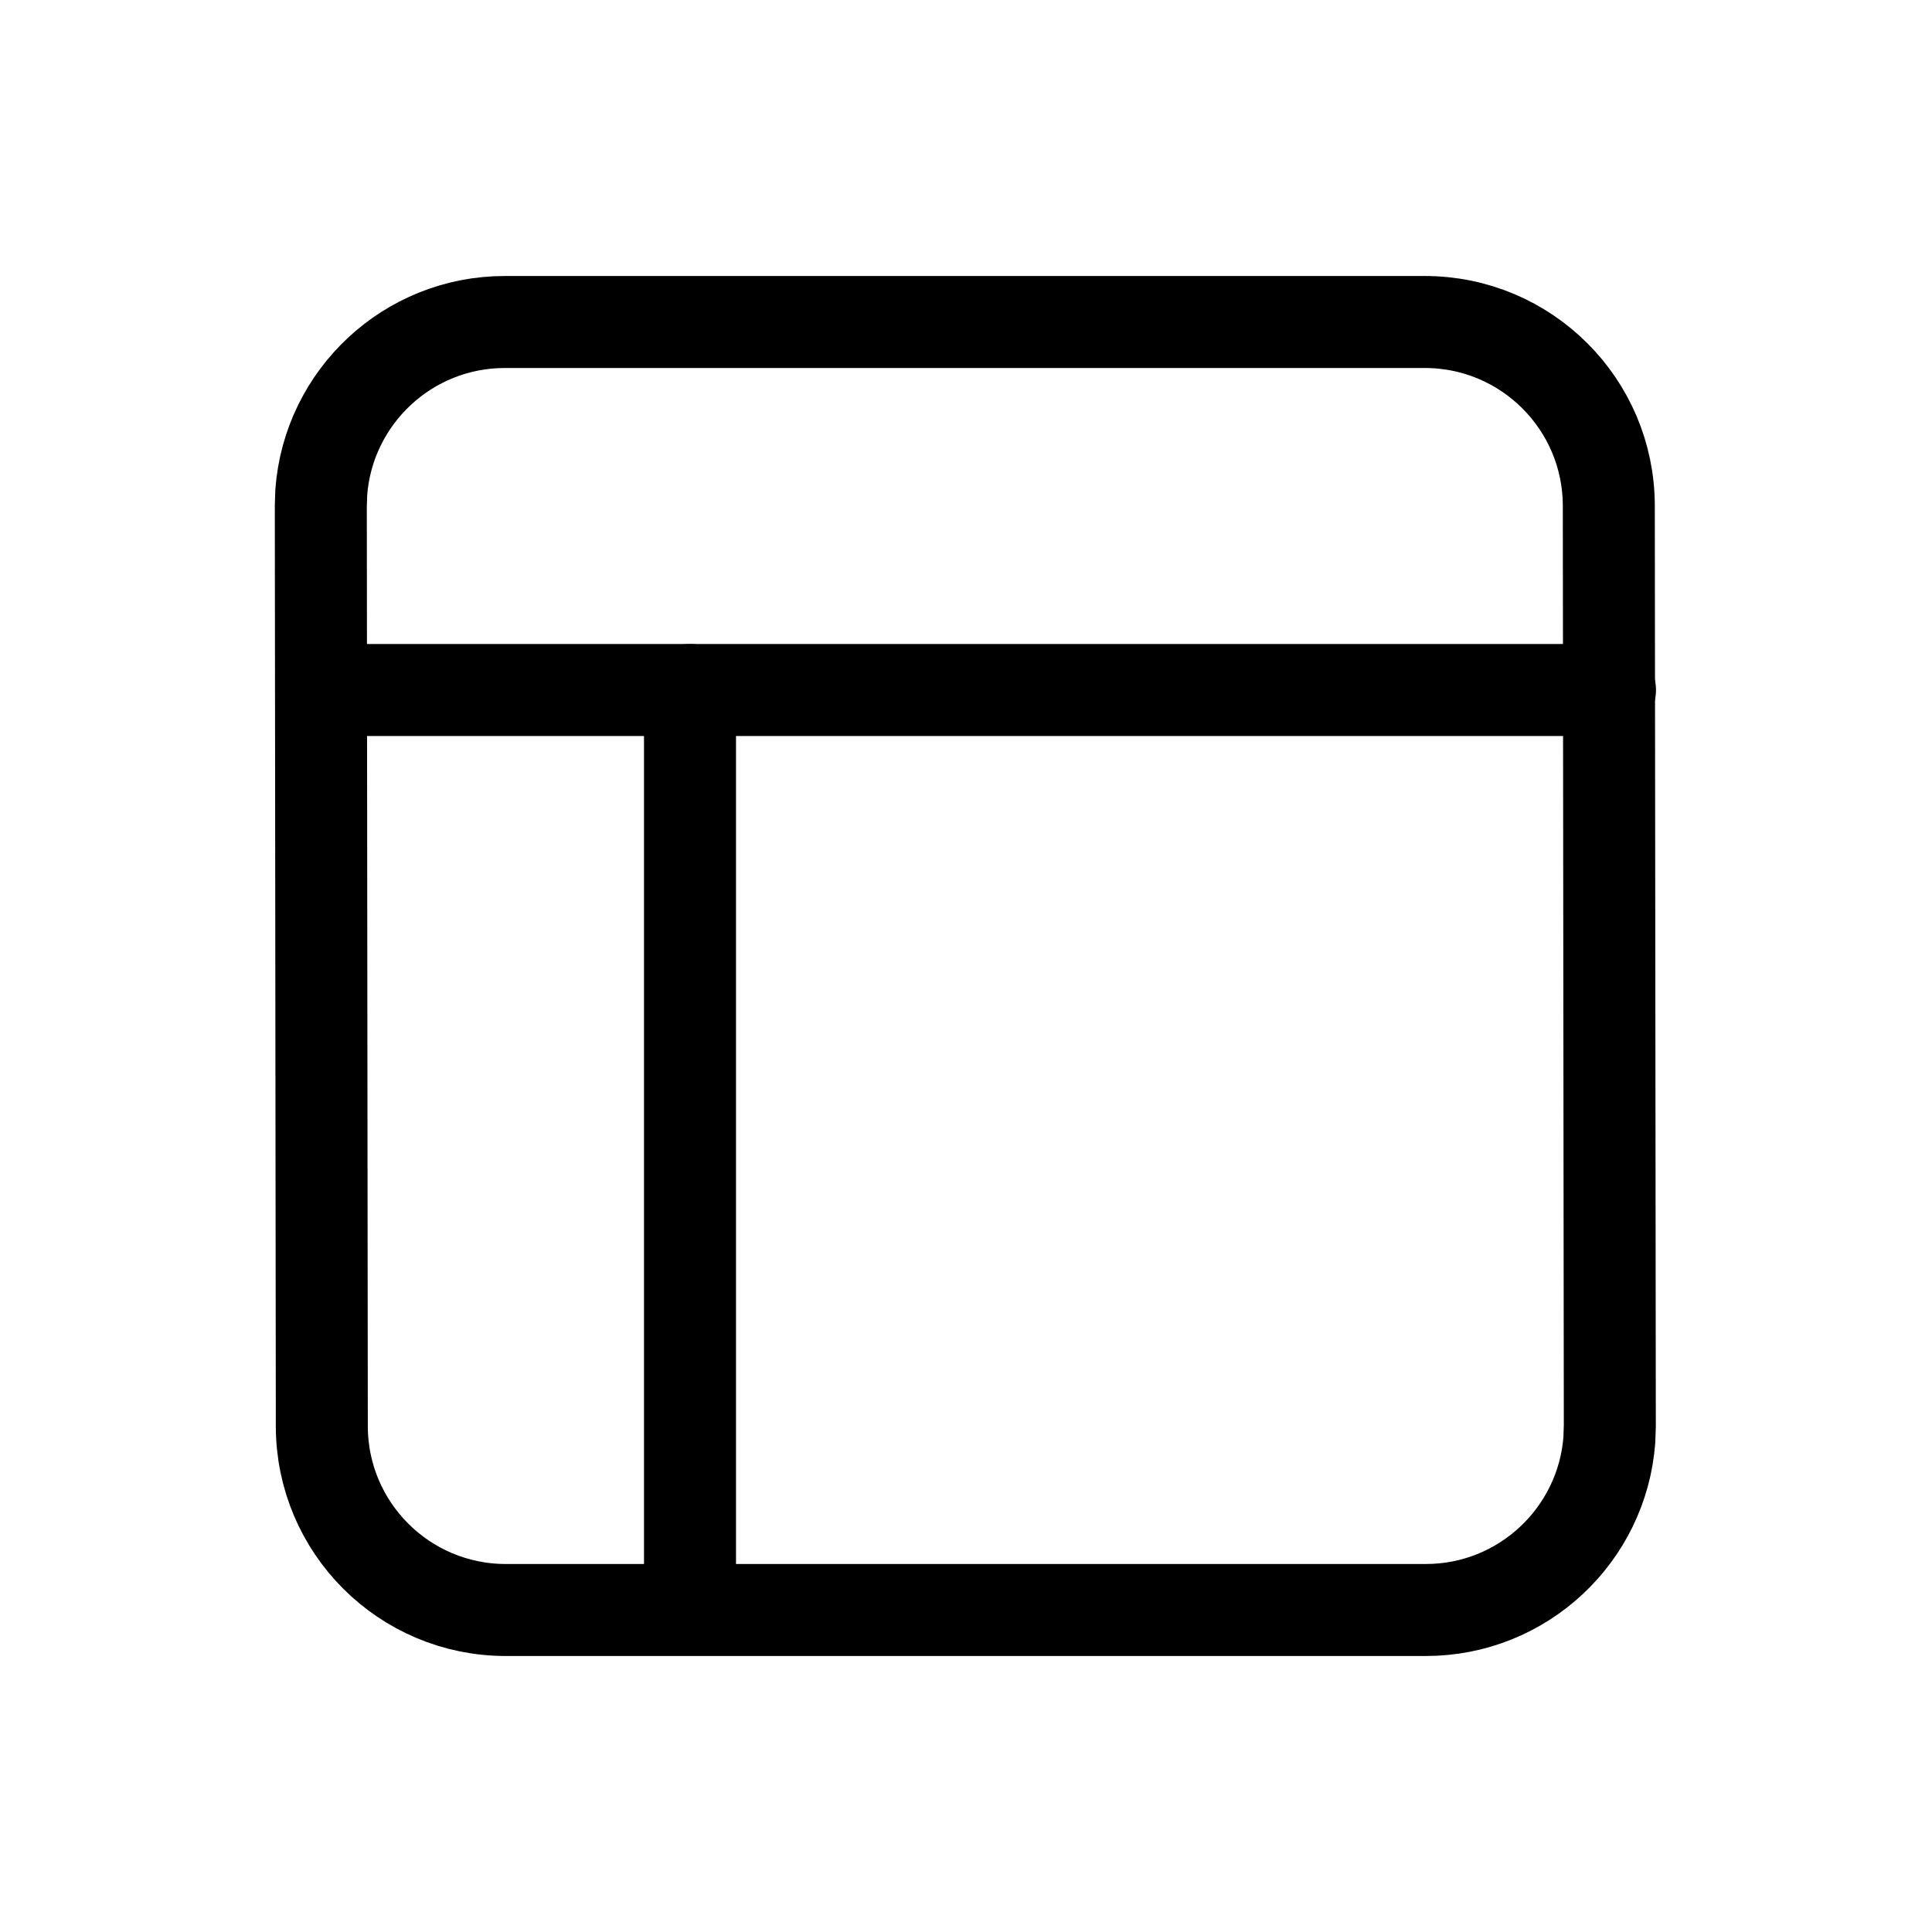 <?xml version="1.0" encoding="utf-8"?><!-- Uploaded to: SVG Repo, www.svgrepo.com, Generator: SVG Repo Mixer Tools -->
<svg width="800px" height="800px" viewBox="0 0 21 21" xmlns="http://www.w3.org/2000/svg">
<g fill="none" fill-rule="evenodd" stroke="#000000" stroke-linecap="round" stroke-linejoin="round" transform="translate(3 3)">
<path d="m14.498 12.498-.011-10c-.001-1.104-.896-1.998-2-1.998h-10c-1.054 0-1.918.816-1.995 1.851l-.005.151.011 10c.001 1.104.896 1.998 2 1.998h10c1.054 0 1.918-.816 1.995-1.851z"/>
<path d="m4.5 4.5v9.817"/>
<path d="m7-2v14" transform="matrix(0 1 -1 0 12.5 -2.5)"/>
</g>
</svg>